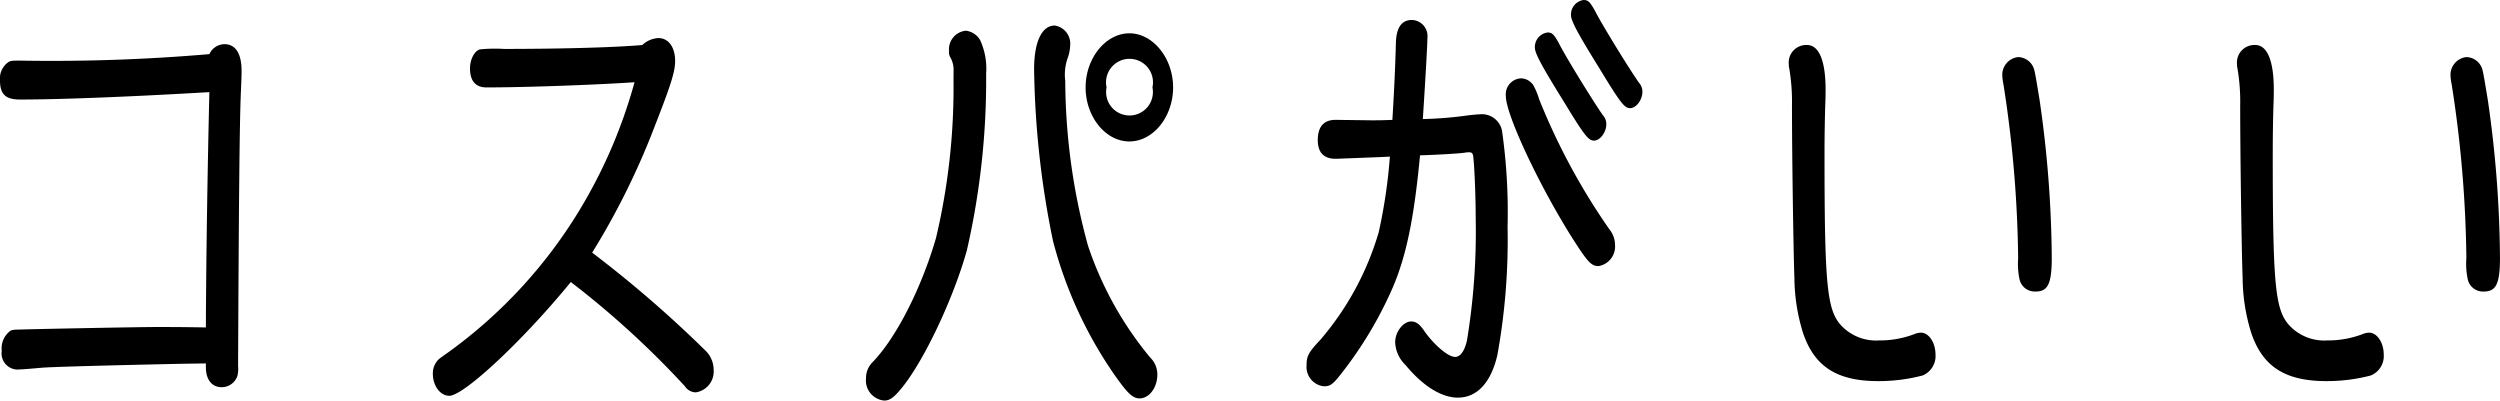 <svg xmlns="http://www.w3.org/2000/svg" viewBox="0 0 228.582 36.624"><g id="レイヤー_2" data-name="レイヤー 2"><g id="レイヤー_1-2" data-name="レイヤー 1"><path d="M16.551,33.262Q5.6,33.5,3.874,33.618c-.9.079-1.793.158-2.049.158a1.478,1.478,0,0,1-1.665-1.7,1.99,1.99,0,0,1,.832-1.859,1.954,1.954,0,0,1,.641-.079c.9-.04,10.916-.238,12.741-.238.832,0,2.529,0,4.45.04.031-7.04.159-14.752.32-21.516C12.389,8.82,5.73,9.1,1.825,9.1.513,9.1,0,8.622,0,7.356A1.828,1.828,0,0,1,.736,5.7c.256-.158.321-.158,1.153-.158a168.333,168.333,0,0,0,17.255-.593,1.54,1.54,0,0,1,1.377-.91c1.024,0,1.568.87,1.568,2.452,0,.475-.032,1.187-.064,1.938-.128,2.848-.192,10.877-.256,25.036a2.74,2.74,0,0,1-.064.91,1.513,1.513,0,0,1-1.44,1.028c-.9,0-1.441-.712-1.441-1.819v-.356Z"/><path d="M60.193,3.48c.929,0,1.536.831,1.536,2.1,0,.949-.383,2.175-1.824,5.853A67.977,67.977,0,0,1,54.143,23.1a107.141,107.141,0,0,1,10.34,8.938,2.45,2.45,0,0,1,.768,1.78,1.929,1.929,0,0,1-1.632,2.057,1.207,1.207,0,0,1-.993-.554A81.875,81.875,0,0,0,52.19,25.787c-4.29,5.26-9.764,10.4-11.108,10.4-.833,0-1.505-.91-1.505-2.017a1.769,1.769,0,0,1,.416-1.187c.128-.158.128-.158,1.025-.791A44.461,44.461,0,0,0,52.862,19.419a46.105,46.105,0,0,0,5.155-11.9c-3.49.237-9.956.474-13.542.474-.993,0-1.5-.593-1.5-1.74,0-.831.416-1.622.927-1.74a13.871,13.871,0,0,1,2.177-.04c4.8,0,9.925-.118,12.646-.356A2.329,2.329,0,0,1,60.193,3.48Z"/><path d="M87.188,6.447A2.245,2.245,0,0,0,86.9,5.26a.968.968,0,0,1-.128-.593,1.71,1.71,0,0,1,1.538-1.859,1.738,1.738,0,0,1,1.312.87,6.25,6.25,0,0,1,.544,3.046A69.711,69.711,0,0,1,88.4,22.9c-1.216,4.35-3.873,10.006-5.922,12.538-.736.909-1.121,1.186-1.632,1.186a1.84,1.84,0,0,1-1.665-2.017,2.053,2.053,0,0,1,.608-1.5c2.145-2.215,4.45-6.724,5.794-11.351a59.858,59.858,0,0,0,1.6-14.436ZM97.849,4.153A3.774,3.774,0,0,1,97.624,5.3,4.539,4.539,0,0,0,97.4,7.4a57.442,57.442,0,0,0,2.08,15.069,31.778,31.778,0,0,0,5.667,10.2,2.167,2.167,0,0,1,.672,1.582c0,1.187-.736,2.175-1.632,2.175-.64,0-1.153-.514-2.465-2.412A38.351,38.351,0,0,1,96.279,22.03a82.477,82.477,0,0,1-1.728-15.7c0-2.492.7-3.995,1.888-3.995A1.673,1.673,0,0,1,97.849,4.153Zm9.411,3.836c0,2.69-1.824,4.944-4,4.944s-4-2.254-4-4.944,1.856-4.944,4-4.944C105.436,3.045,107.26,5.339,107.26,7.989Zm-6.082,0a2.14,2.14,0,1,0,4.193,0,2.147,2.147,0,1,0-4.193,0Z"/><path d="M125.324,11c.7,0,1.025,0,1.985-.039.129-2.1.256-4.509.32-7,.032-1.424.513-2.136,1.473-2.136a1.476,1.476,0,0,1,1.409,1.661c0,.594-.193,3.956-.417,7.4a35.649,35.649,0,0,0,4.258-.355c.416-.04.768-.08.96-.08a1.87,1.87,0,0,1,2.049,1.7,52.608,52.608,0,0,1,.48,8.583,58.9,58.9,0,0,1-.928,11.707c-.576,2.531-1.857,3.915-3.618,3.915-1.472,0-3.169-1.028-4.77-2.966a3.059,3.059,0,0,1-.96-2.1c0-.95.737-1.9,1.473-1.9.416,0,.768.238,1.216.91.864,1.226,2.145,2.333,2.785,2.333.481,0,.864-.514,1.089-1.5a61.021,61.021,0,0,0,.8-11.113c0-1.938-.1-4.588-.224-5.7-.032-.276-.128-.395-.352-.395a2.167,2.167,0,0,0-.449.039c-.544.08-2.688.2-4.065.238-.544,5.735-1.248,9.176-2.5,12.1a36.16,36.16,0,0,1-4.866,8.069c-.64.791-.865.949-1.441.949a1.786,1.786,0,0,1-1.568-1.938c0-.831.192-1.187,1.28-2.334a26.593,26.593,0,0,0,5.315-9.808,48.586,48.586,0,0,0,1.024-6.922l-.769.04c-4,.158-4,.158-4.225.158-1.057,0-1.6-.593-1.6-1.7,0-1.226.544-1.858,1.633-1.858Zm14.918-3.124a6.6,6.6,0,0,1,.481,1.186,59.4,59.4,0,0,0,6.4,11.865,2.32,2.32,0,0,1,.544,1.464,1.814,1.814,0,0,1-1.5,1.938c-.641,0-.961-.317-2.209-2.255-3.073-4.785-6.274-11.548-6.274-13.289a1.46,1.46,0,0,1,1.408-1.621A1.385,1.385,0,0,1,140.242,7.871Zm2.274-3.955c.544,1.107,3.041,5.181,4.033,6.605a1.2,1.2,0,0,1,.32.83c0,.752-.576,1.5-1.121,1.5-.512,0-.864-.435-2.785-3.6-2.017-3.243-2.625-4.39-2.625-4.9a1.342,1.342,0,0,1,1.152-1.385C141.907,2.966,142.067,3.125,142.516,3.916Zm3.3-2.967c.544,1.108,3.042,5.181,4.034,6.605a1.2,1.2,0,0,1,.32.831c0,.751-.576,1.5-1.12,1.5-.513,0-.864-.435-2.785-3.6-2.017-3.244-2.625-4.391-2.625-4.9A1.341,1.341,0,0,1,144.788,0C145.2,0,145.364.158,145.812.949Z"/><path d="M166.918,8.187c0,.237,0,.751-.032,1.463-.032,1.068-.065,2.611-.065,4.47,0,11.9.225,14.159,1.473,15.583a4.362,4.362,0,0,0,3.521,1.423,8.841,8.841,0,0,0,3.362-.632,1.758,1.758,0,0,1,.448-.079c.736,0,1.345.909,1.345,2.017a1.917,1.917,0,0,1-1.185,1.9,15.834,15.834,0,0,1-4.065.514c-3.778,0-5.859-1.344-6.883-4.469a17.2,17.2,0,0,1-.769-4.944c-.095-2.571-.223-11.47-.223-15.741a18.423,18.423,0,0,0-.256-3.481.937.937,0,0,1-.032-.316,1.6,1.6,0,0,1,1.664-1.78C166.31,4.113,166.918,5.537,166.918,8.187Zm19.048-1.9c.1.276.256,1.265.512,2.808a104.047,104.047,0,0,1,1.12,14.475c0,2.373-.352,3.085-1.472,3.085a1.43,1.43,0,0,1-1.473-1.107,6.808,6.808,0,0,1-.128-1.938,109.128,109.128,0,0,0-1.344-15.9,4.353,4.353,0,0,1-.1-.712,1.631,1.631,0,0,1,1.441-1.779A1.56,1.56,0,0,1,185.966,6.289Z"/><path d="M207.9,8.187c0,.237,0,.751-.032,1.463-.032,1.068-.064,2.611-.064,4.47,0,11.9.224,14.159,1.472,15.583a4.363,4.363,0,0,0,3.522,1.423,8.839,8.839,0,0,0,3.361-.632,1.758,1.758,0,0,1,.448-.079c.737,0,1.345.909,1.345,2.017a1.916,1.916,0,0,1-1.184,1.9,15.843,15.843,0,0,1-4.066.514c-3.777,0-5.858-1.344-6.883-4.469a17.175,17.175,0,0,1-.768-4.944c-.1-2.571-.224-11.47-.224-15.741a18.34,18.34,0,0,0-.256-3.481.937.937,0,0,1-.032-.316,1.6,1.6,0,0,1,1.664-1.78C207.294,4.113,207.9,5.537,207.9,8.187Zm19.048-1.9c.1.276.256,1.265.512,2.808a103.9,103.9,0,0,1,1.12,14.475c0,2.373-.352,3.085-1.472,3.085a1.429,1.429,0,0,1-1.472-1.107,6.717,6.717,0,0,1-.128-1.938,109.252,109.252,0,0,0-1.345-15.9,4.47,4.47,0,0,1-.1-.712,1.631,1.631,0,0,1,1.442-1.779A1.559,1.559,0,0,1,226.95,6.289Z"/></g></g></svg>